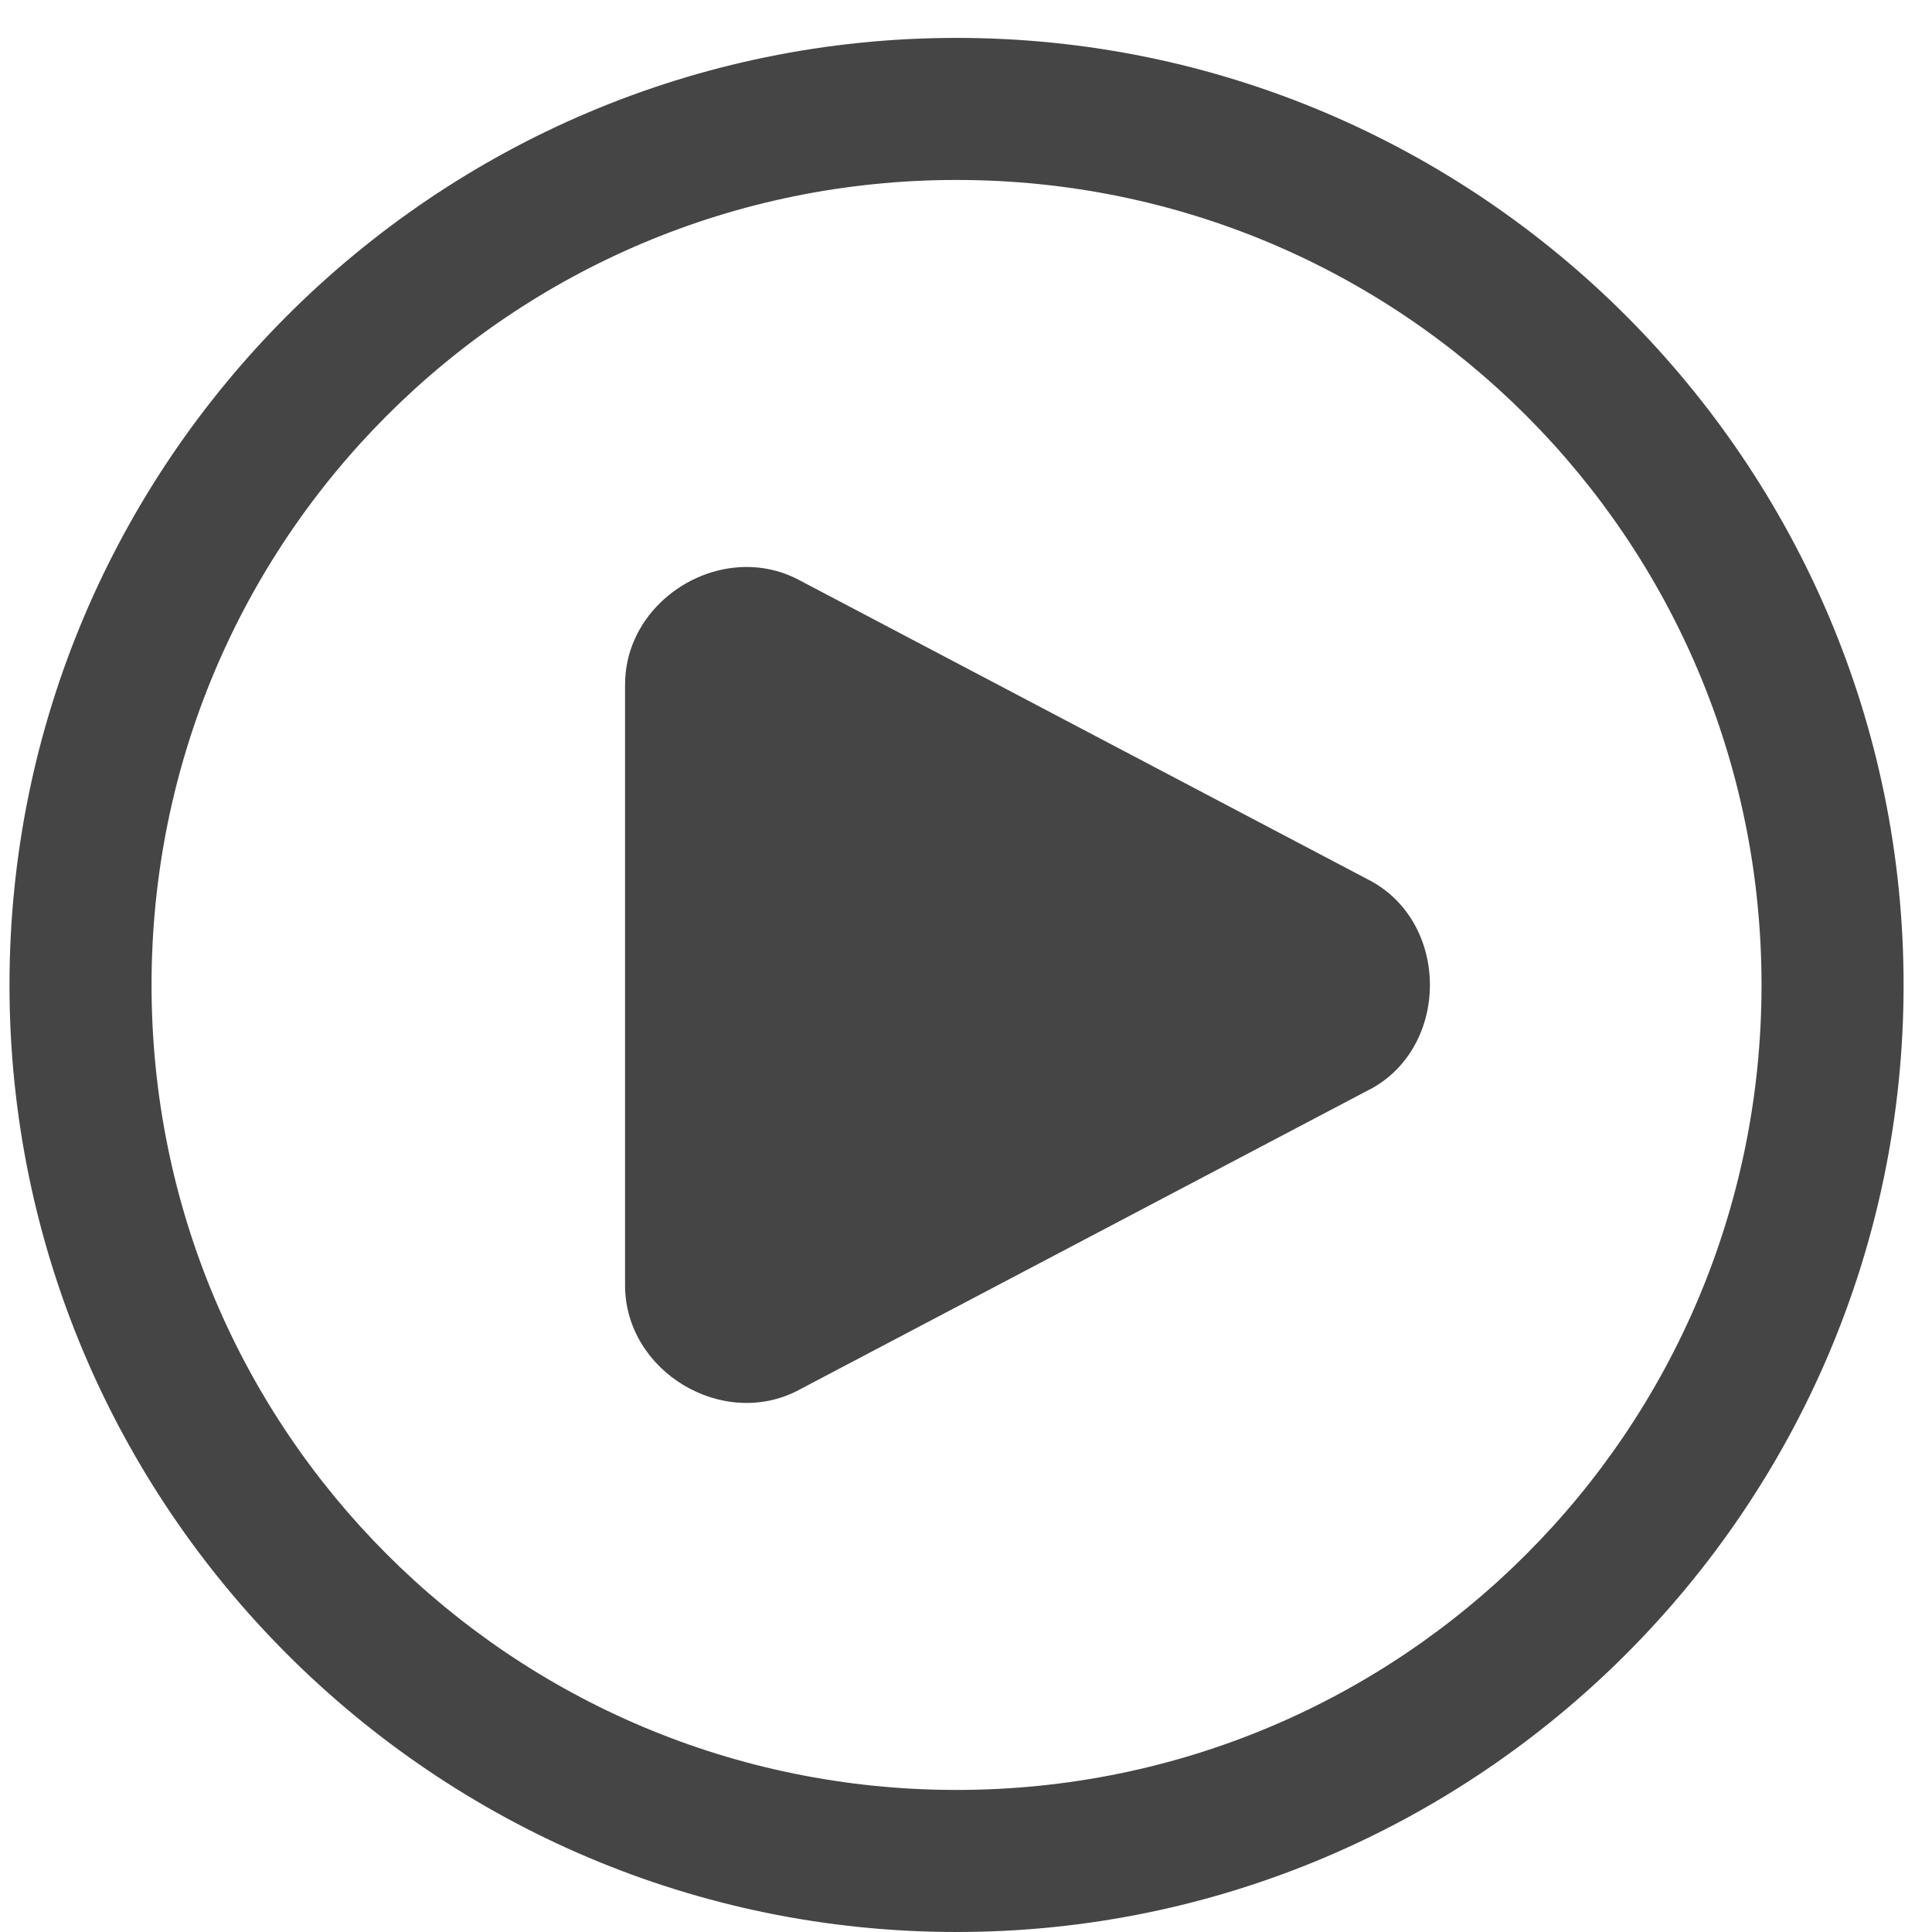 <svg width="34" height="34" viewBox="0 0 34 34" fill="none" xmlns="http://www.w3.org/2000/svg">
<path d="M16.834 0.667C7.644 0.667 0.167 8.144 0.167 17.334C0.167 26.523 7.644 34 16.834 34C26.023 34 33.5 26.523 33.5 17.334C33.5 8.144 26.023 0.667 16.834 0.667ZM16.834 3.167C24.672 3.167 31 9.495 31 17.334C31 25.172 24.672 31.5 16.834 31.5C8.995 31.5 2.667 25.172 2.667 17.334C2.667 9.495 8.995 3.167 16.834 3.167ZM13.012 9.982C11.965 10.047 11 10.913 11 12.047V22.62C11 24.133 12.716 25.168 14.054 24.464V24.463L24.098 19.176V19.178C25.519 18.431 25.52 16.238 24.099 15.49H24.098L14.054 10.203C13.719 10.027 13.361 9.96 13.012 9.982Z" fill="#454545"/>
</svg>
